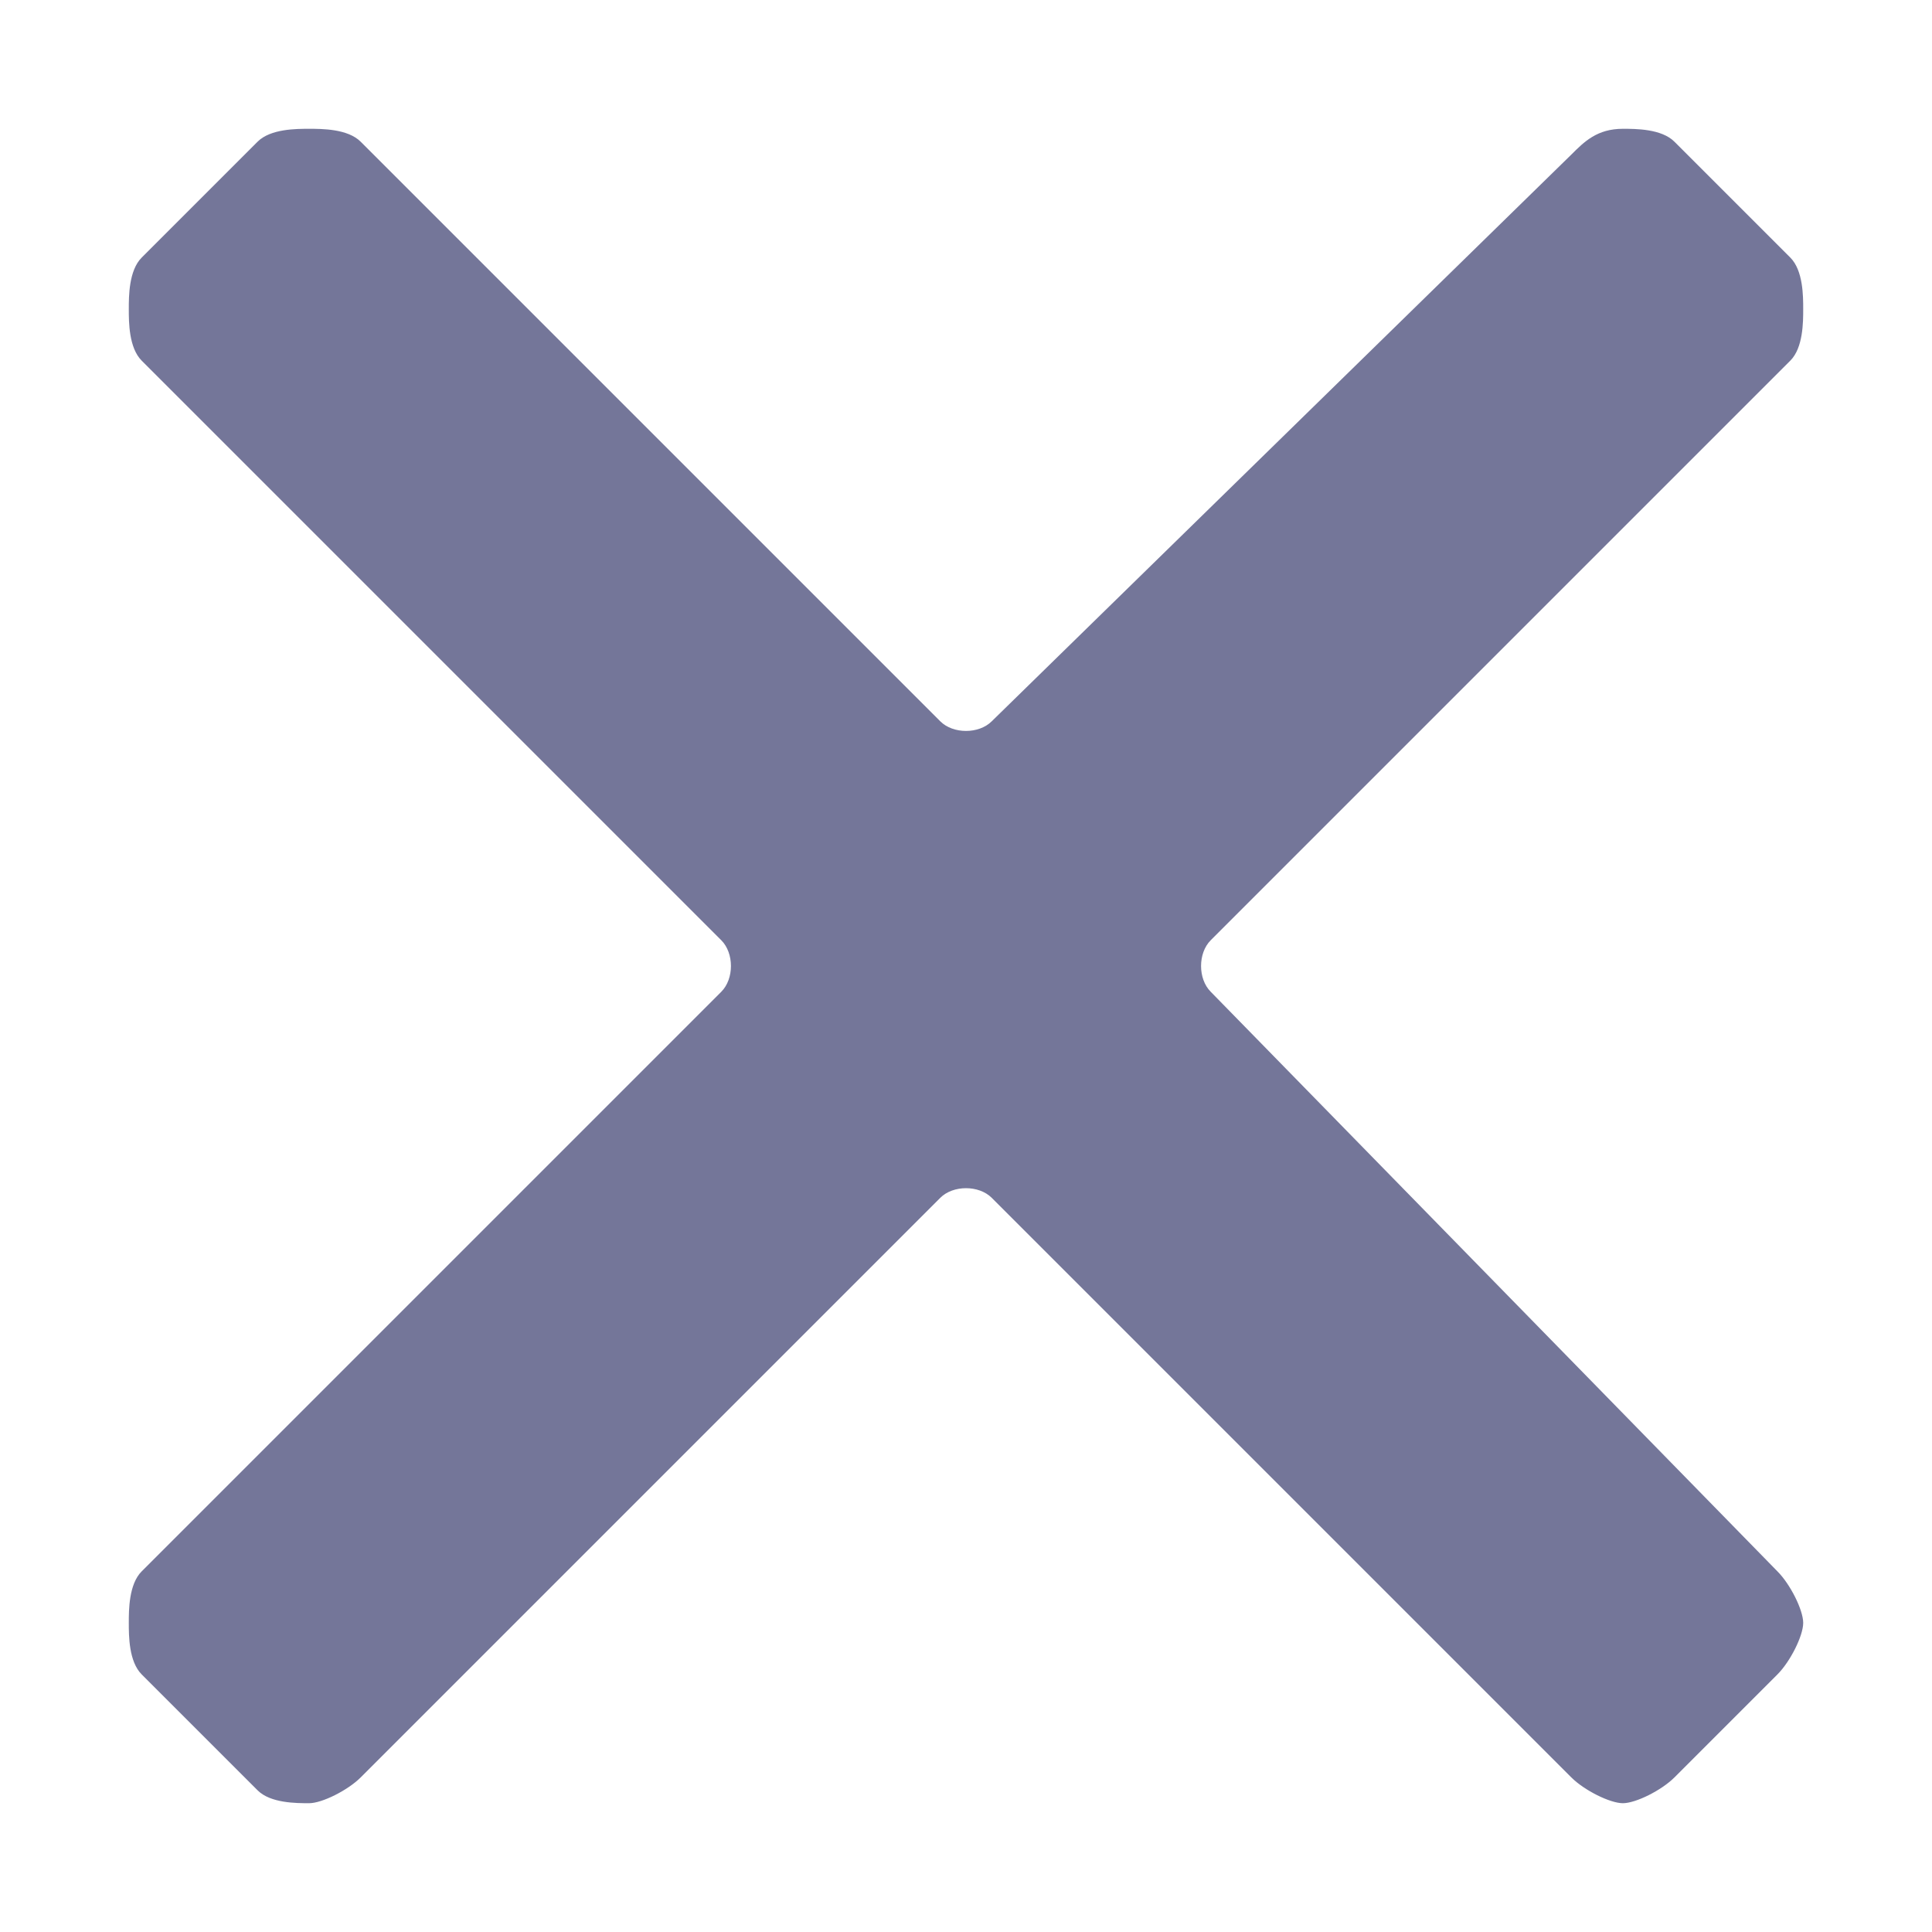 <svg xmlns="http://www.w3.org/2000/svg" viewBox="0 0 15 15"><path fill="#747699" d="M9.4 7.7c-.1-.1-.1-.3 0-.4l4.5-4.5c.1-.1.1-.3.1-.4s0-.3-.1-.4l-.9-.9c-.1-.1-.3-.1-.4-.1-.2 0-.3.1-.4.2L7.7 5.6c-.1.1-.3.1-.4 0L2.8 1.1C2.7 1 2.5 1 2.4 1c-.1 0-.3 0-.4.1l-.9.9c-.1.1-.1.3-.1.4s0 .3.1.4l4.5 4.5c.1.1.1.3 0 .4l-4.5 4.5c-.1.1-.1.3-.1.4s0 .3.1.4l.9.9c.1.1.3.1.4.1s.3-.1.4-.2l4.5-4.5c.1-.1.3-.1.4 0l4.5 4.5c.1.1.3.2.4.2s.3-.1.4-.2l.8-.8c.1-.1.2-.3.2-.4s-.1-.3-.2-.4L9.4 7.7z"/></svg>